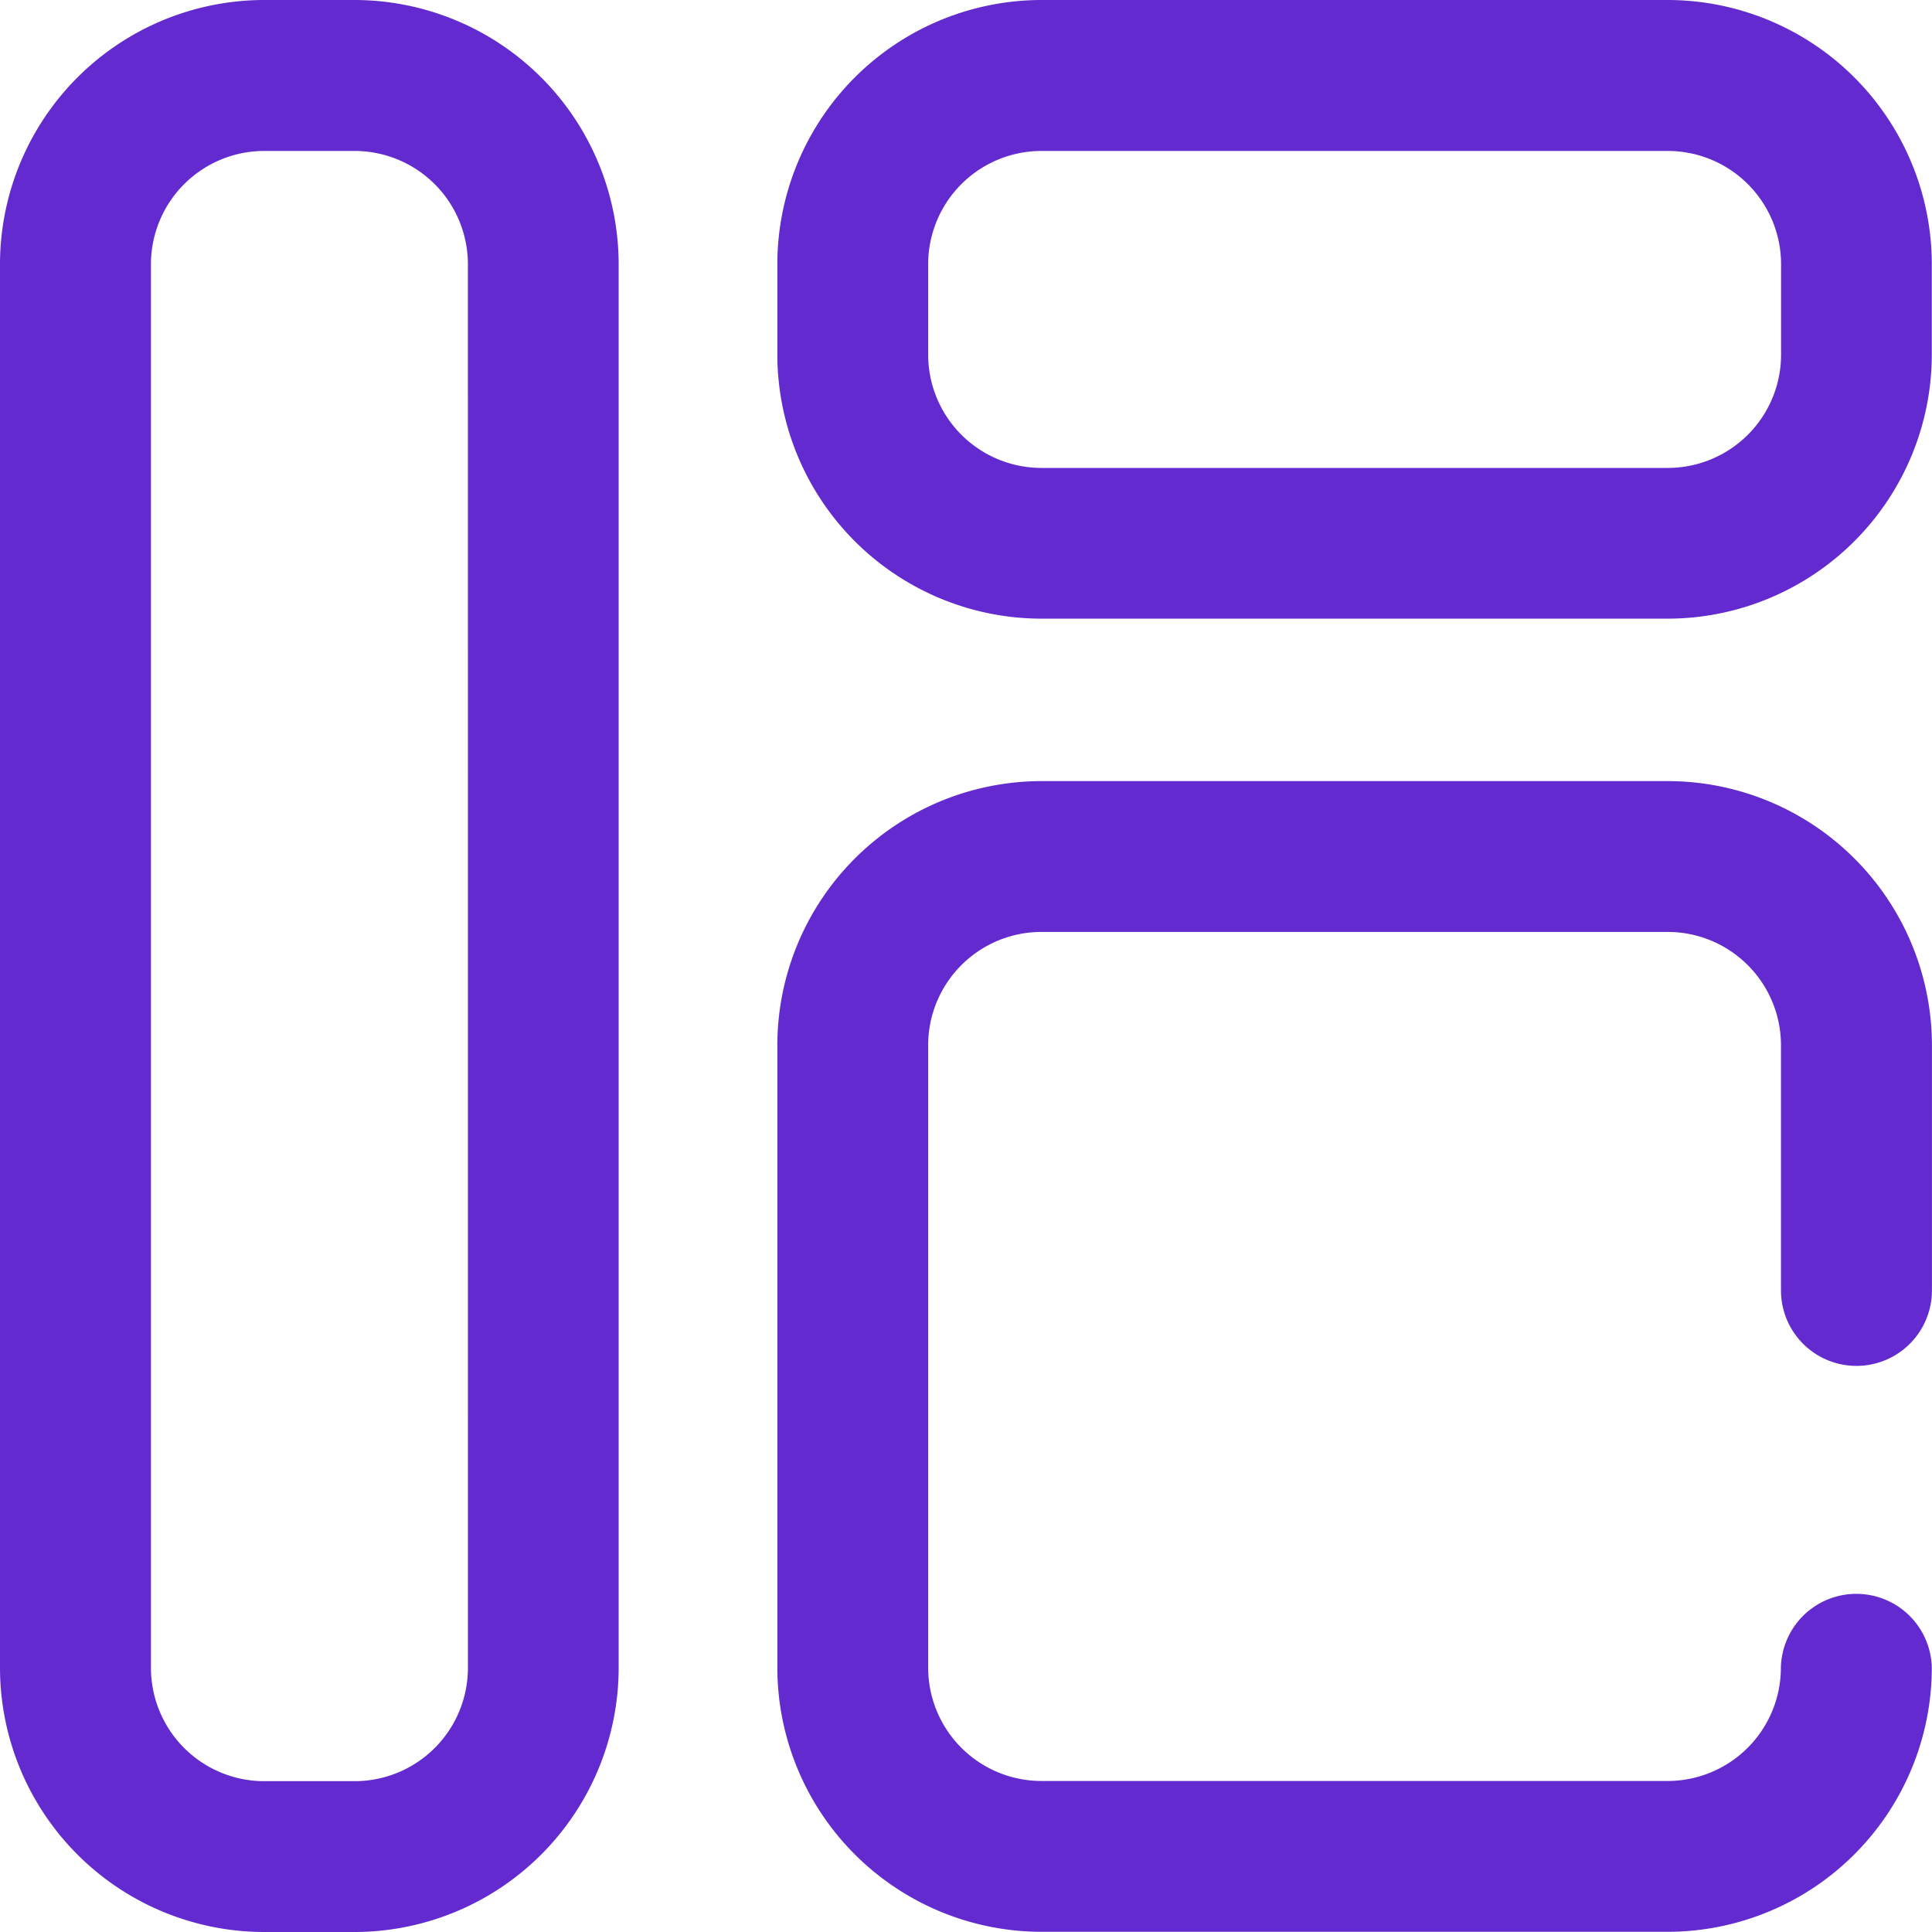 <svg id="layout" xmlns="http://www.w3.org/2000/svg" width="60" height="60" viewBox="0 0 60 60">
  <g id="Group_249" data-name="Group 249">
    <g id="Group_248" data-name="Group 248">
      <path id="Path_269" data-name="Path 269" d="M11.016,0H8.2A8.212,8.212,0,0,0,0,8.2V51.8A8.212,8.212,0,0,0,8.2,60h2.813a8.212,8.212,0,0,0,8.2-8.2V8.2A8.212,8.212,0,0,0,11.016,0Zm3.516,51.8a3.52,3.52,0,0,1-3.516,3.516H8.2A3.52,3.52,0,0,1,4.688,51.8V8.2A3.52,3.52,0,0,1,8.2,4.688h2.813A3.52,3.52,0,0,1,14.531,8.2Z" fill="#632acf"/>
      <path id="Path_270" data-name="Path 270" d="M233.656,0H214.2A8.212,8.212,0,0,0,206,8.2v2.813a8.212,8.212,0,0,0,8.2,8.2h19.453a8.212,8.212,0,0,0,8.2-8.2V8.2A8.212,8.212,0,0,0,233.656,0Zm3.516,11.016a3.52,3.52,0,0,1-3.516,3.516H214.2a3.52,3.52,0,0,1-3.516-3.516V8.2A3.52,3.52,0,0,1,214.2,4.688h19.453A3.52,3.52,0,0,1,237.172,8.2Z" transform="translate(-181.859)" fill="#632acf"/>
      <path id="Path_271" data-name="Path 271" d="M233.656,207H214.2a8.212,8.212,0,0,0-8.2,8.2v19.336a8.212,8.212,0,0,0,8.2,8.2h19.453a8.212,8.212,0,0,0,8.2-8.2,2.344,2.344,0,0,0-4.687,0,3.52,3.52,0,0,1-3.516,3.516H214.2a3.52,3.52,0,0,1-3.516-3.516V215.2a3.52,3.52,0,0,1,3.516-3.516h19.453a3.52,3.52,0,0,1,3.516,3.516v7.617a2.344,2.344,0,0,0,4.688,0V215.2A8.212,8.212,0,0,0,233.656,207Z" transform="translate(-181.859 -182.742)" fill="#632acf"/>
    </g>
  </g>
</svg>
